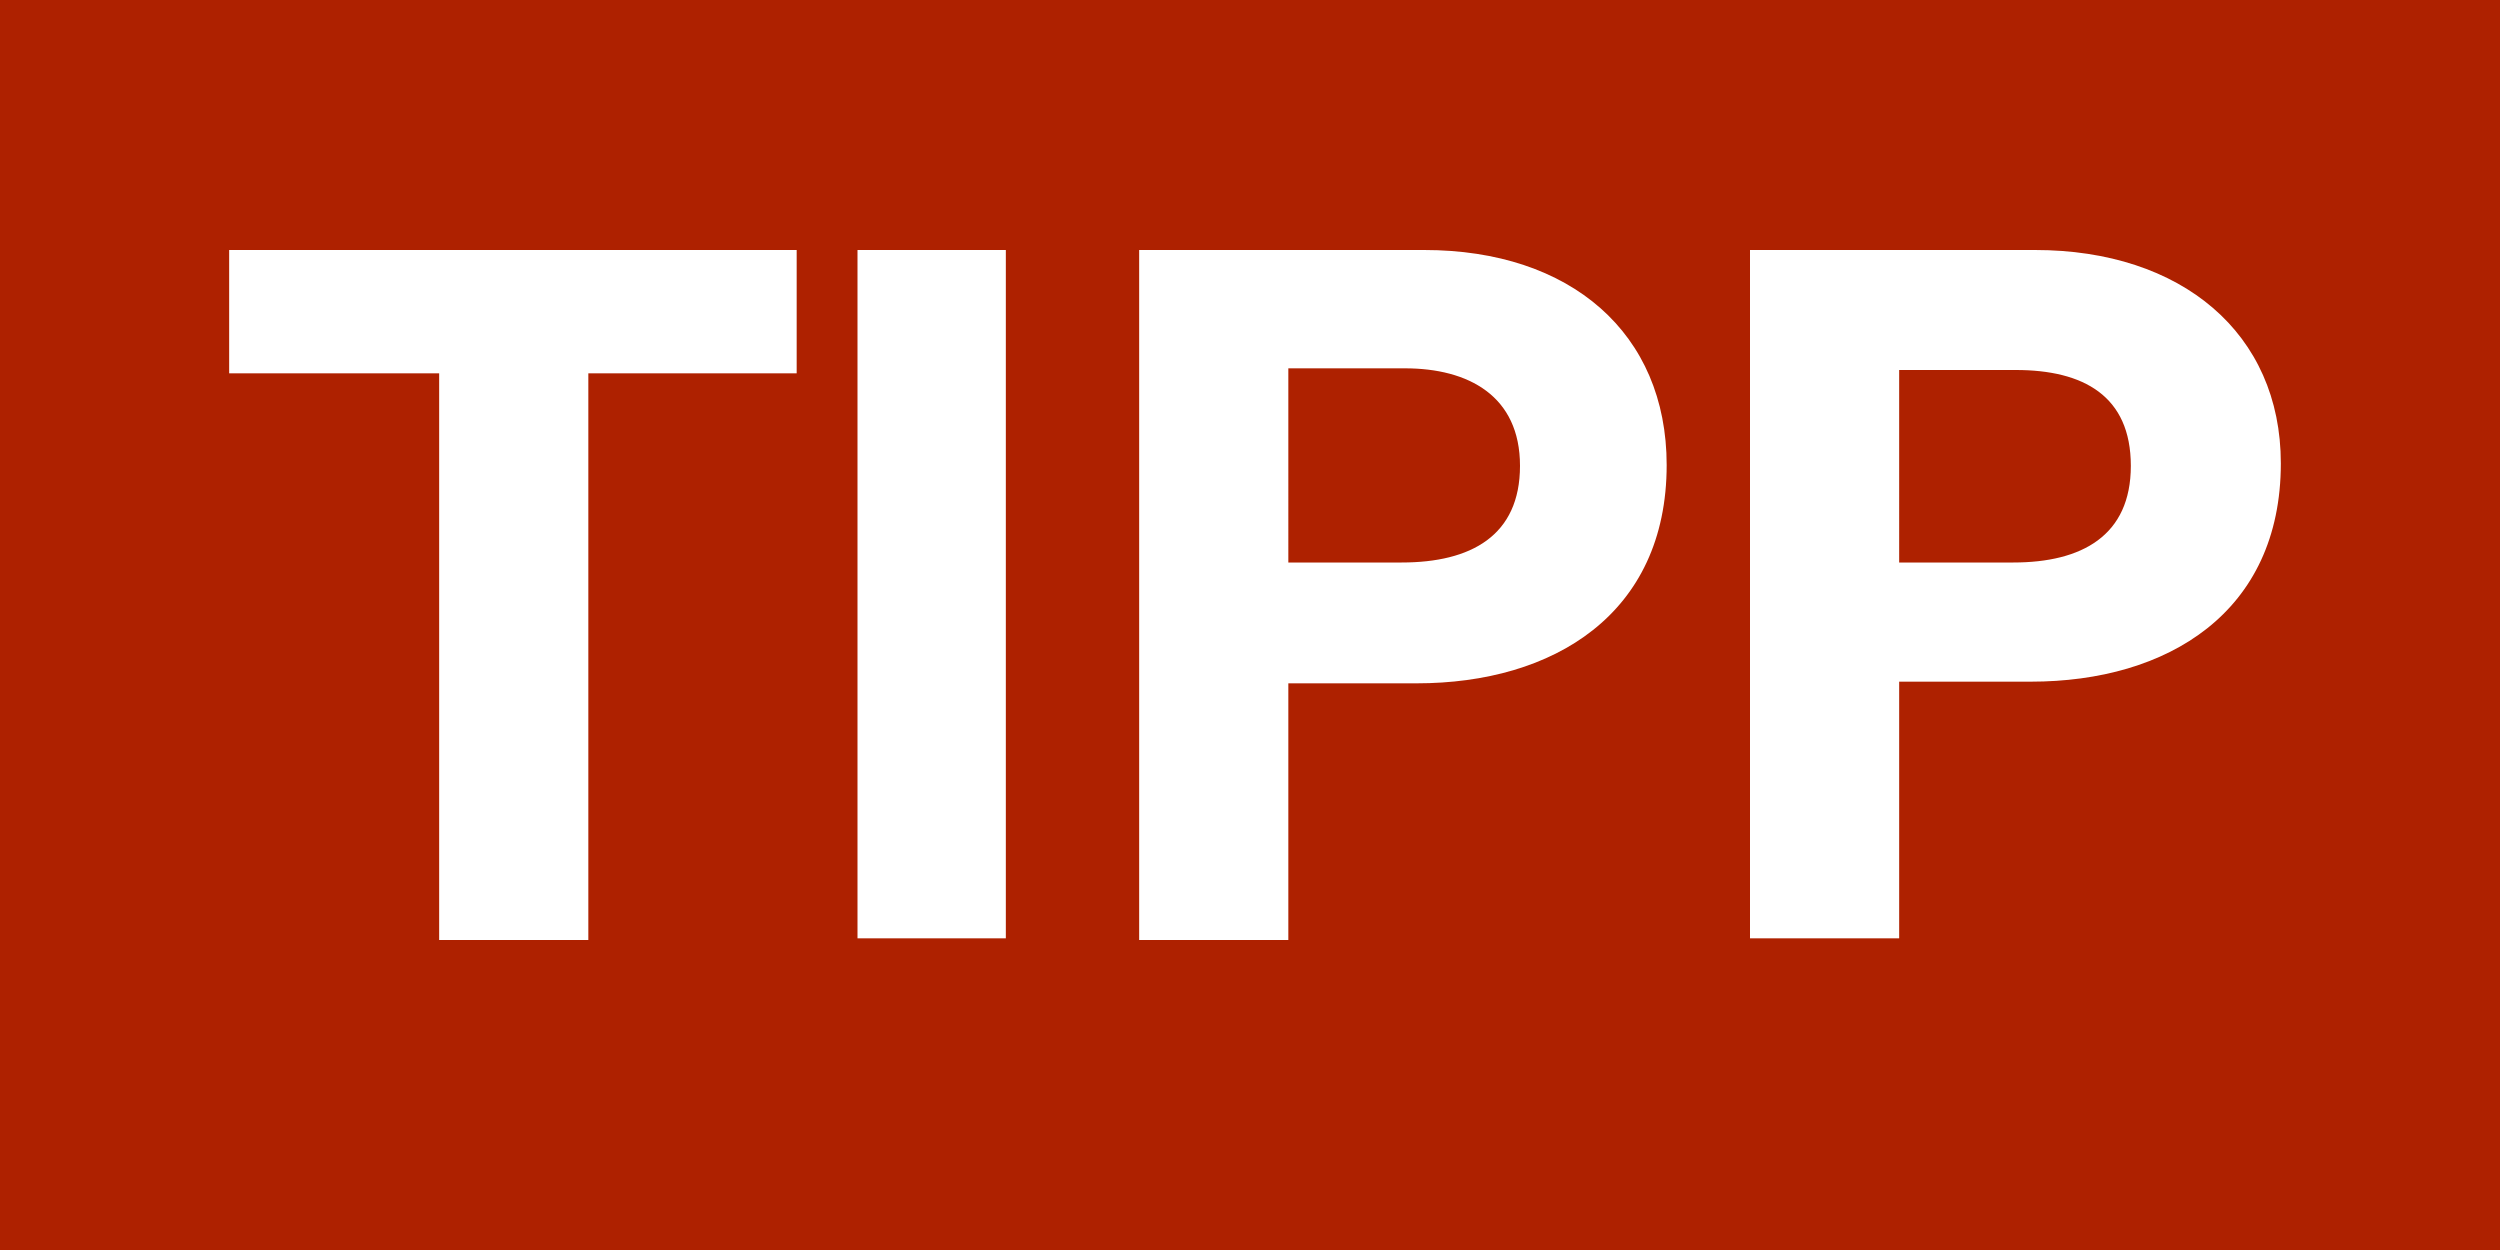 <svg xmlns="http://www.w3.org/2000/svg" viewBox="0 0 30 15"><defs><style>.cls-1{fill:#ae2100;}.cls-2{fill:#fff;}</style></defs><g id="Ebene_2" data-name="Ebene 2"><g id="Ebene_1-2" data-name="Ebene 1"><rect class="cls-1" width="30" height="15"/><path class="cls-2" d="M5.27,4.48H2.75V3H9.56V4.48H7.06v6.8H5.27Z"/><path class="cls-2" d="M12.07,3v8.26H10.29V3Z"/><path class="cls-2" d="M13.67,3h3.42C18.85,3,20,4,20,5.58c0,1.79-1.36,2.62-3,2.62H15.46v3.08H13.67Zm1.79,3.75h1.36c.83,0,1.42-.32,1.42-1.16s-.62-1.17-1.38-1.17h-1.4Z"/><path class="cls-2" d="M21,3h3.42c1.76,0,2.95,1,2.95,2.56,0,1.79-1.36,2.62-3,2.62H22.79v3.08H21Zm1.79,3.75h1.37c.82,0,1.41-.32,1.41-1.16S25,4.44,24.19,4.44h-1.4Z"/></g></g></svg>